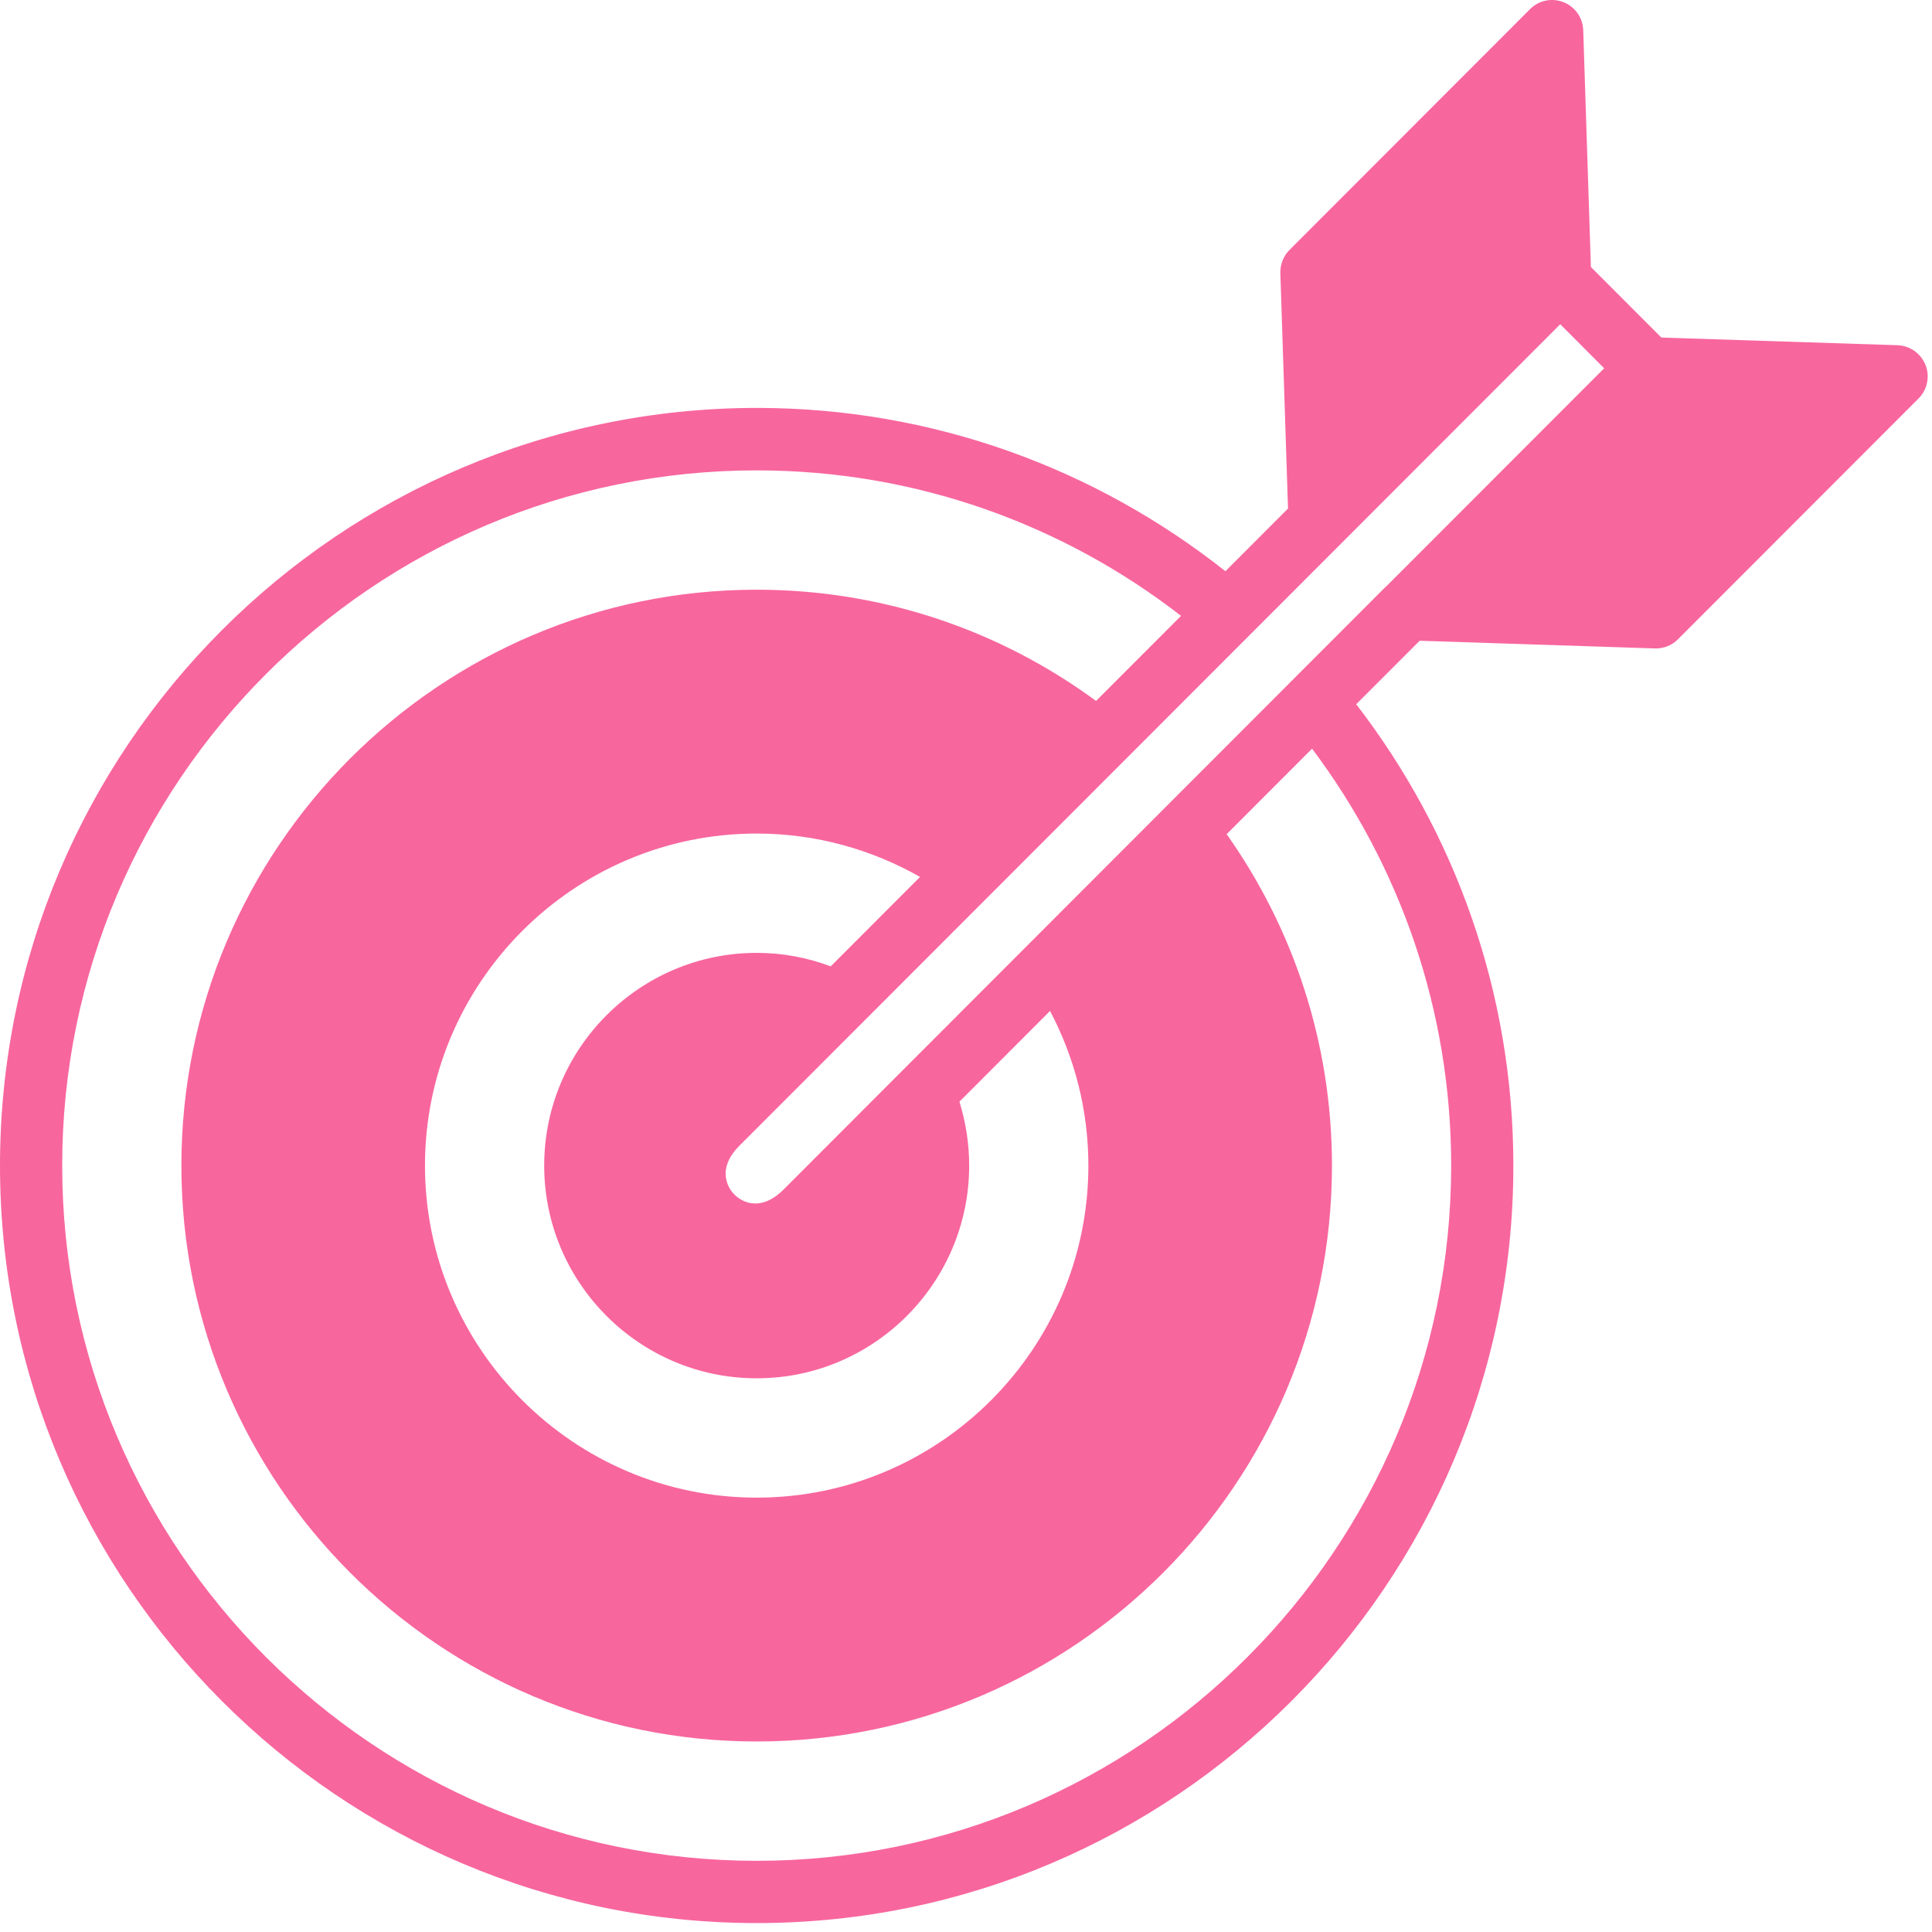 <svg width="178" height="178" viewBox="0 0 178 178" fill="none" xmlns="http://www.w3.org/2000/svg">
<path d="M174.861 31.807L153.067 31.1L146.573 24.599L145.867 2.783C145.829 1.636 145.122 0.623 144.052 0.202C142.983 -0.219 141.779 0.03 140.977 0.833L118.802 23.031C118.248 23.586 117.943 24.351 117.962 25.154L118.668 46.855L112.9 52.629C101.02 43.222 86.026 37.582 69.734 37.582C31.267 37.601 0 68.9 0 107.389C0 145.877 31.267 177.177 69.715 177.177C108.163 177.177 139.43 145.877 139.43 107.389C139.43 91.404 134.025 76.663 124.952 64.885L130.797 59.034L152.475 59.742C152.475 59.742 152.533 59.742 152.571 59.742C153.335 59.742 154.061 59.436 154.595 58.9L176.771 36.702C177.573 35.899 177.821 34.675 177.401 33.624C176.981 32.572 175.968 31.846 174.822 31.807H174.861ZM133.7 107.389C133.7 142.703 104.993 171.441 69.715 171.441C34.437 171.441 5.73 142.703 5.73 107.389C5.73 72.074 34.437 43.337 69.715 43.337C84.422 43.337 97.983 48.346 108.813 56.74L100.982 64.579C92.215 58.136 81.404 54.331 69.715 54.331C40.492 54.331 16.712 78.135 16.712 107.389C16.712 136.642 40.492 160.447 69.715 160.447C98.938 160.447 122.717 136.642 122.717 107.389C122.717 96.031 119.127 85.496 113.015 76.854L120.884 68.977C128.925 79.684 133.7 92.991 133.7 107.389ZM69.715 126.987C80.507 126.987 89.293 118.192 89.293 107.389C89.293 105.343 88.968 103.354 88.395 101.5L96.742 93.144C98.995 97.408 100.275 102.245 100.275 107.389C100.275 124.253 86.561 137.981 69.715 137.981C52.869 137.981 39.155 124.253 39.155 107.389C39.155 90.525 52.869 76.797 69.715 76.797C75.197 76.797 80.316 78.269 84.766 80.793L76.534 89.034C74.414 88.231 72.122 87.791 69.715 87.791C58.923 87.791 50.138 96.586 50.138 107.389C50.138 118.192 58.923 126.987 69.715 126.987ZM127.626 54.101L72.179 109.607C71.128 110.658 70.001 111.079 68.932 110.792C67.977 110.544 67.194 109.76 66.945 108.804C66.659 107.733 67.06 106.624 68.13 105.553L143.747 29.876L147.796 33.93L127.645 54.101H127.626Z" fill="#F8669E"/>
</svg>

